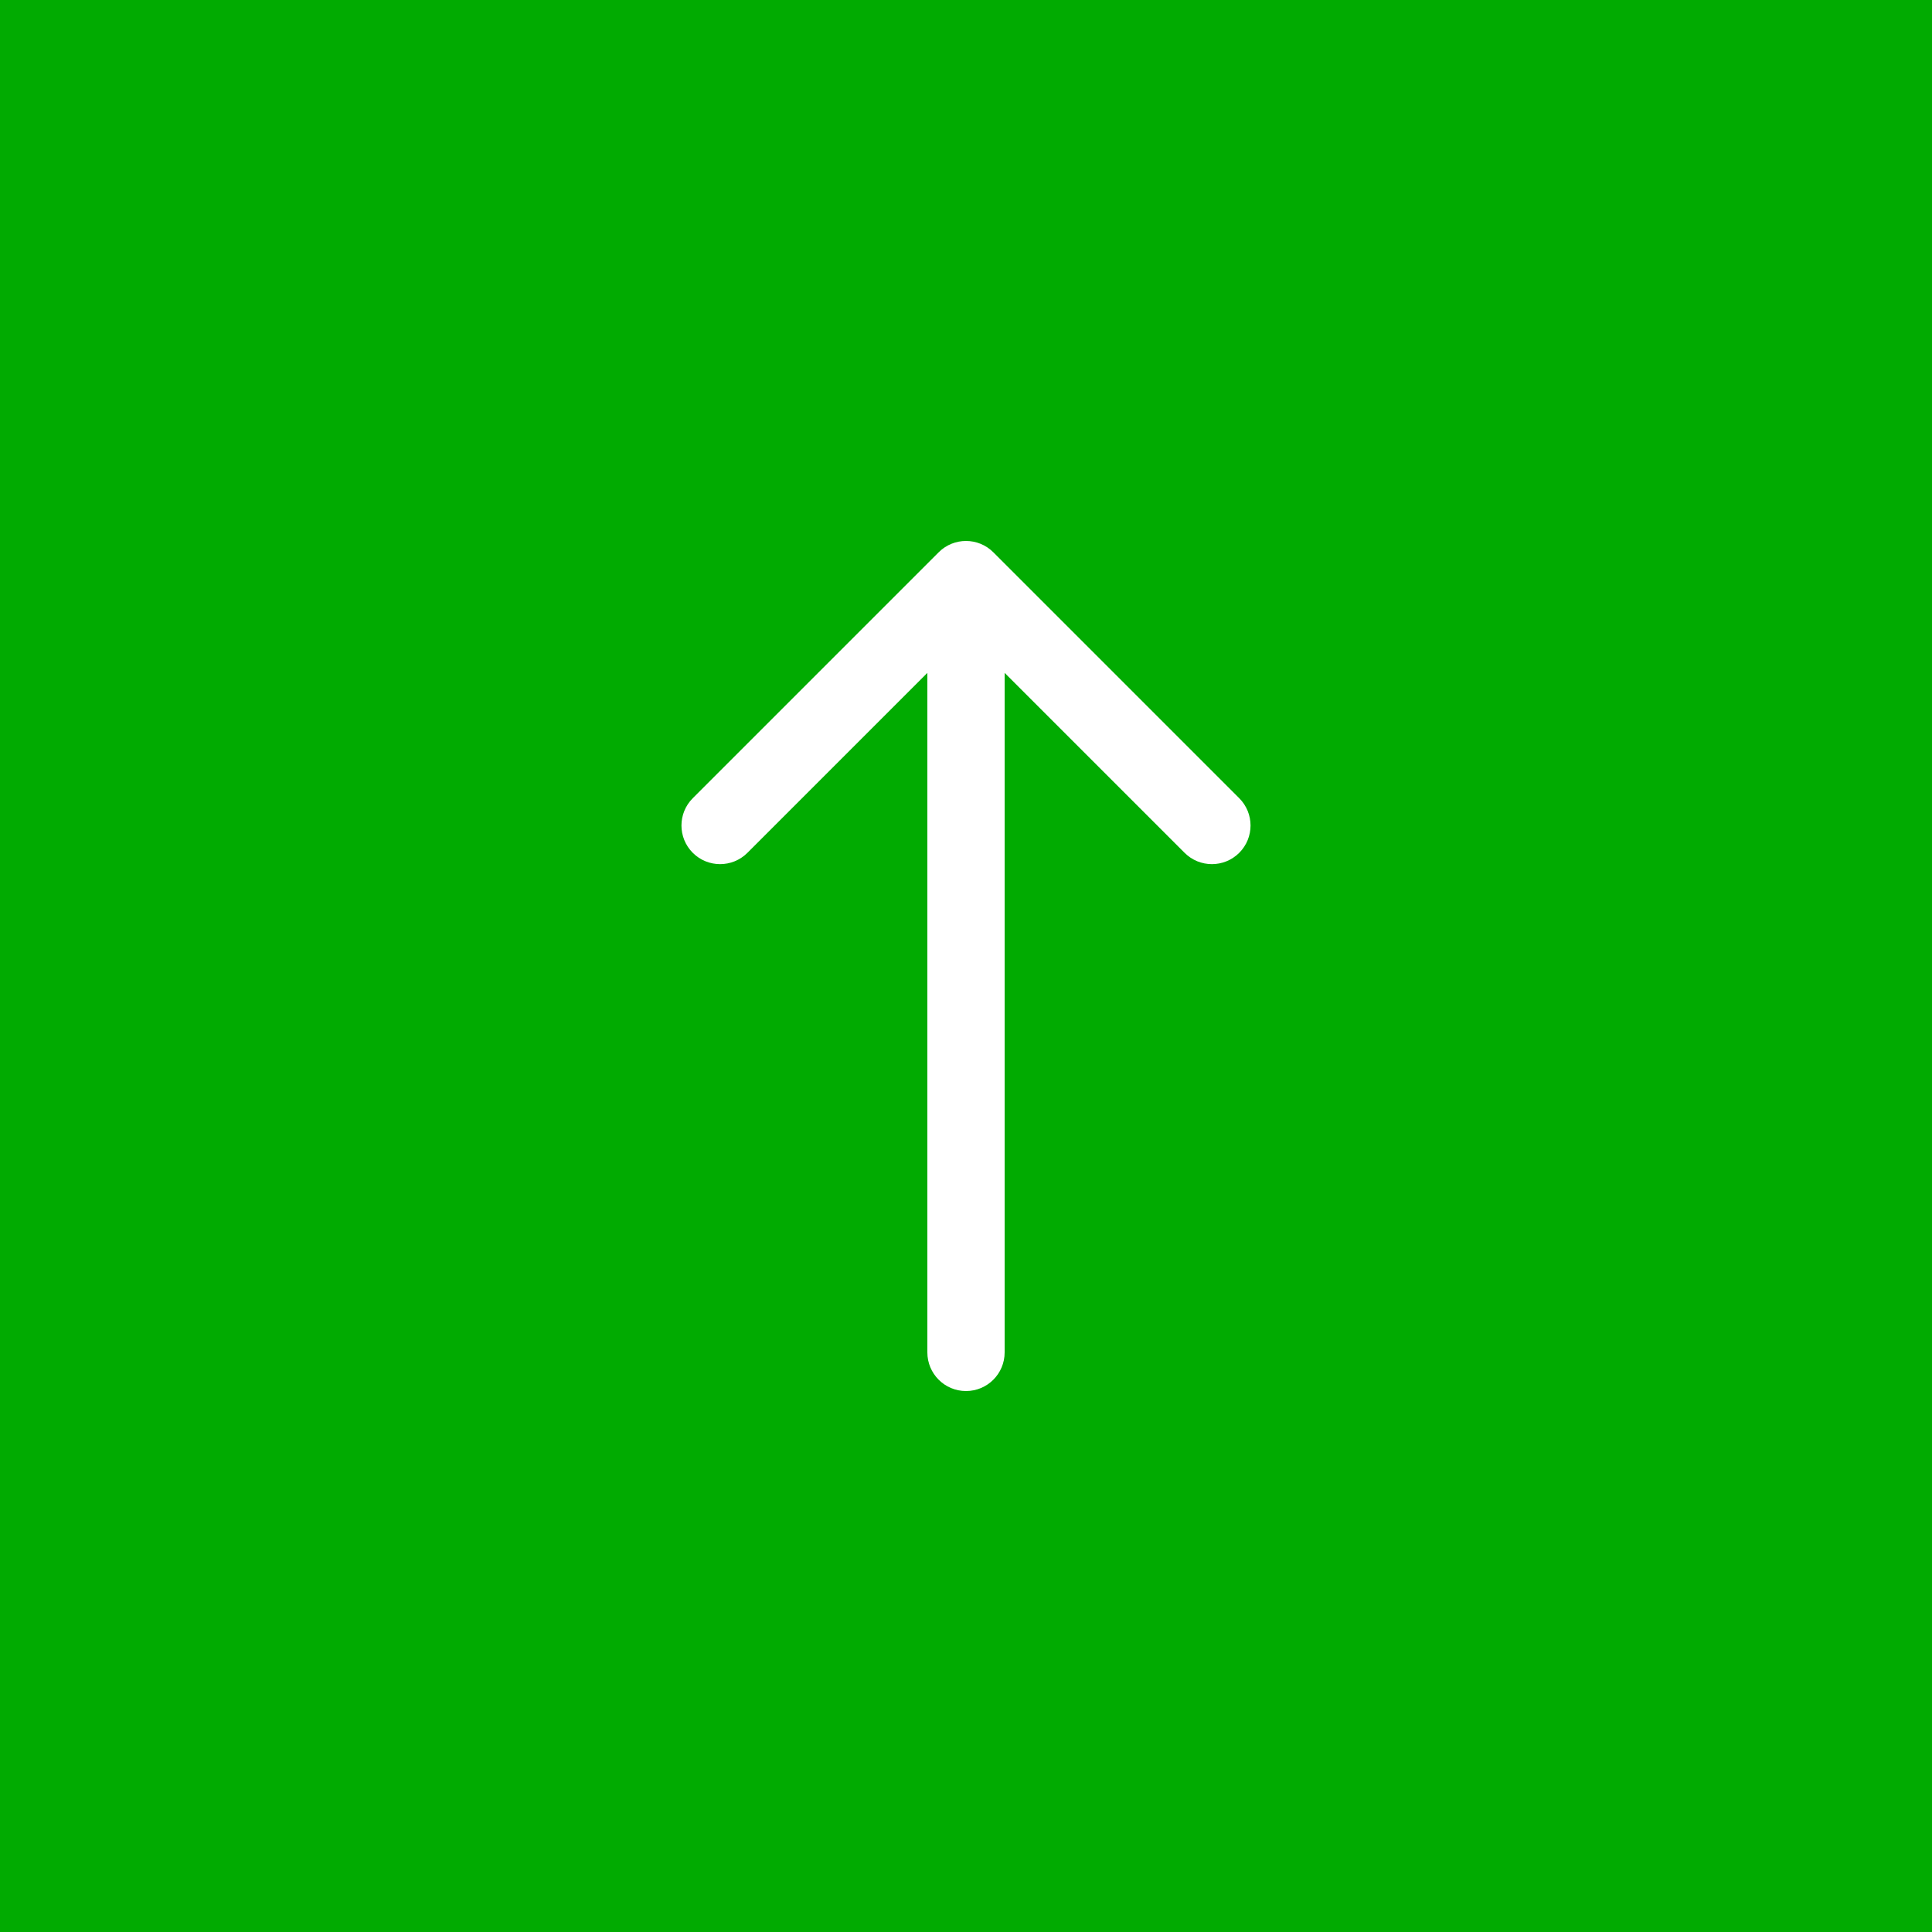 <?xml version="1.0" encoding="UTF-8"?> <svg xmlns="http://www.w3.org/2000/svg" width="100" height="100" viewBox="0 0 100 100" fill="none"><rect width="100" height="100" fill="#01AB01"></rect><path d="M48 70C48 71.105 48.895 72 50 72C51.105 72 52 71.105 52 70L48 70ZM51.414 28.586C50.633 27.805 49.367 27.805 48.586 28.586L35.858 41.314C35.077 42.095 35.077 43.361 35.858 44.142C36.639 44.923 37.905 44.923 38.686 44.142L50 32.828L61.314 44.142C62.095 44.923 63.361 44.923 64.142 44.142C64.923 43.361 64.923 42.095 64.142 41.314L51.414 28.586ZM50 70L52 70L52 30L50 30L48 30L48 70L50 70Z" fill="white"></path></svg> 